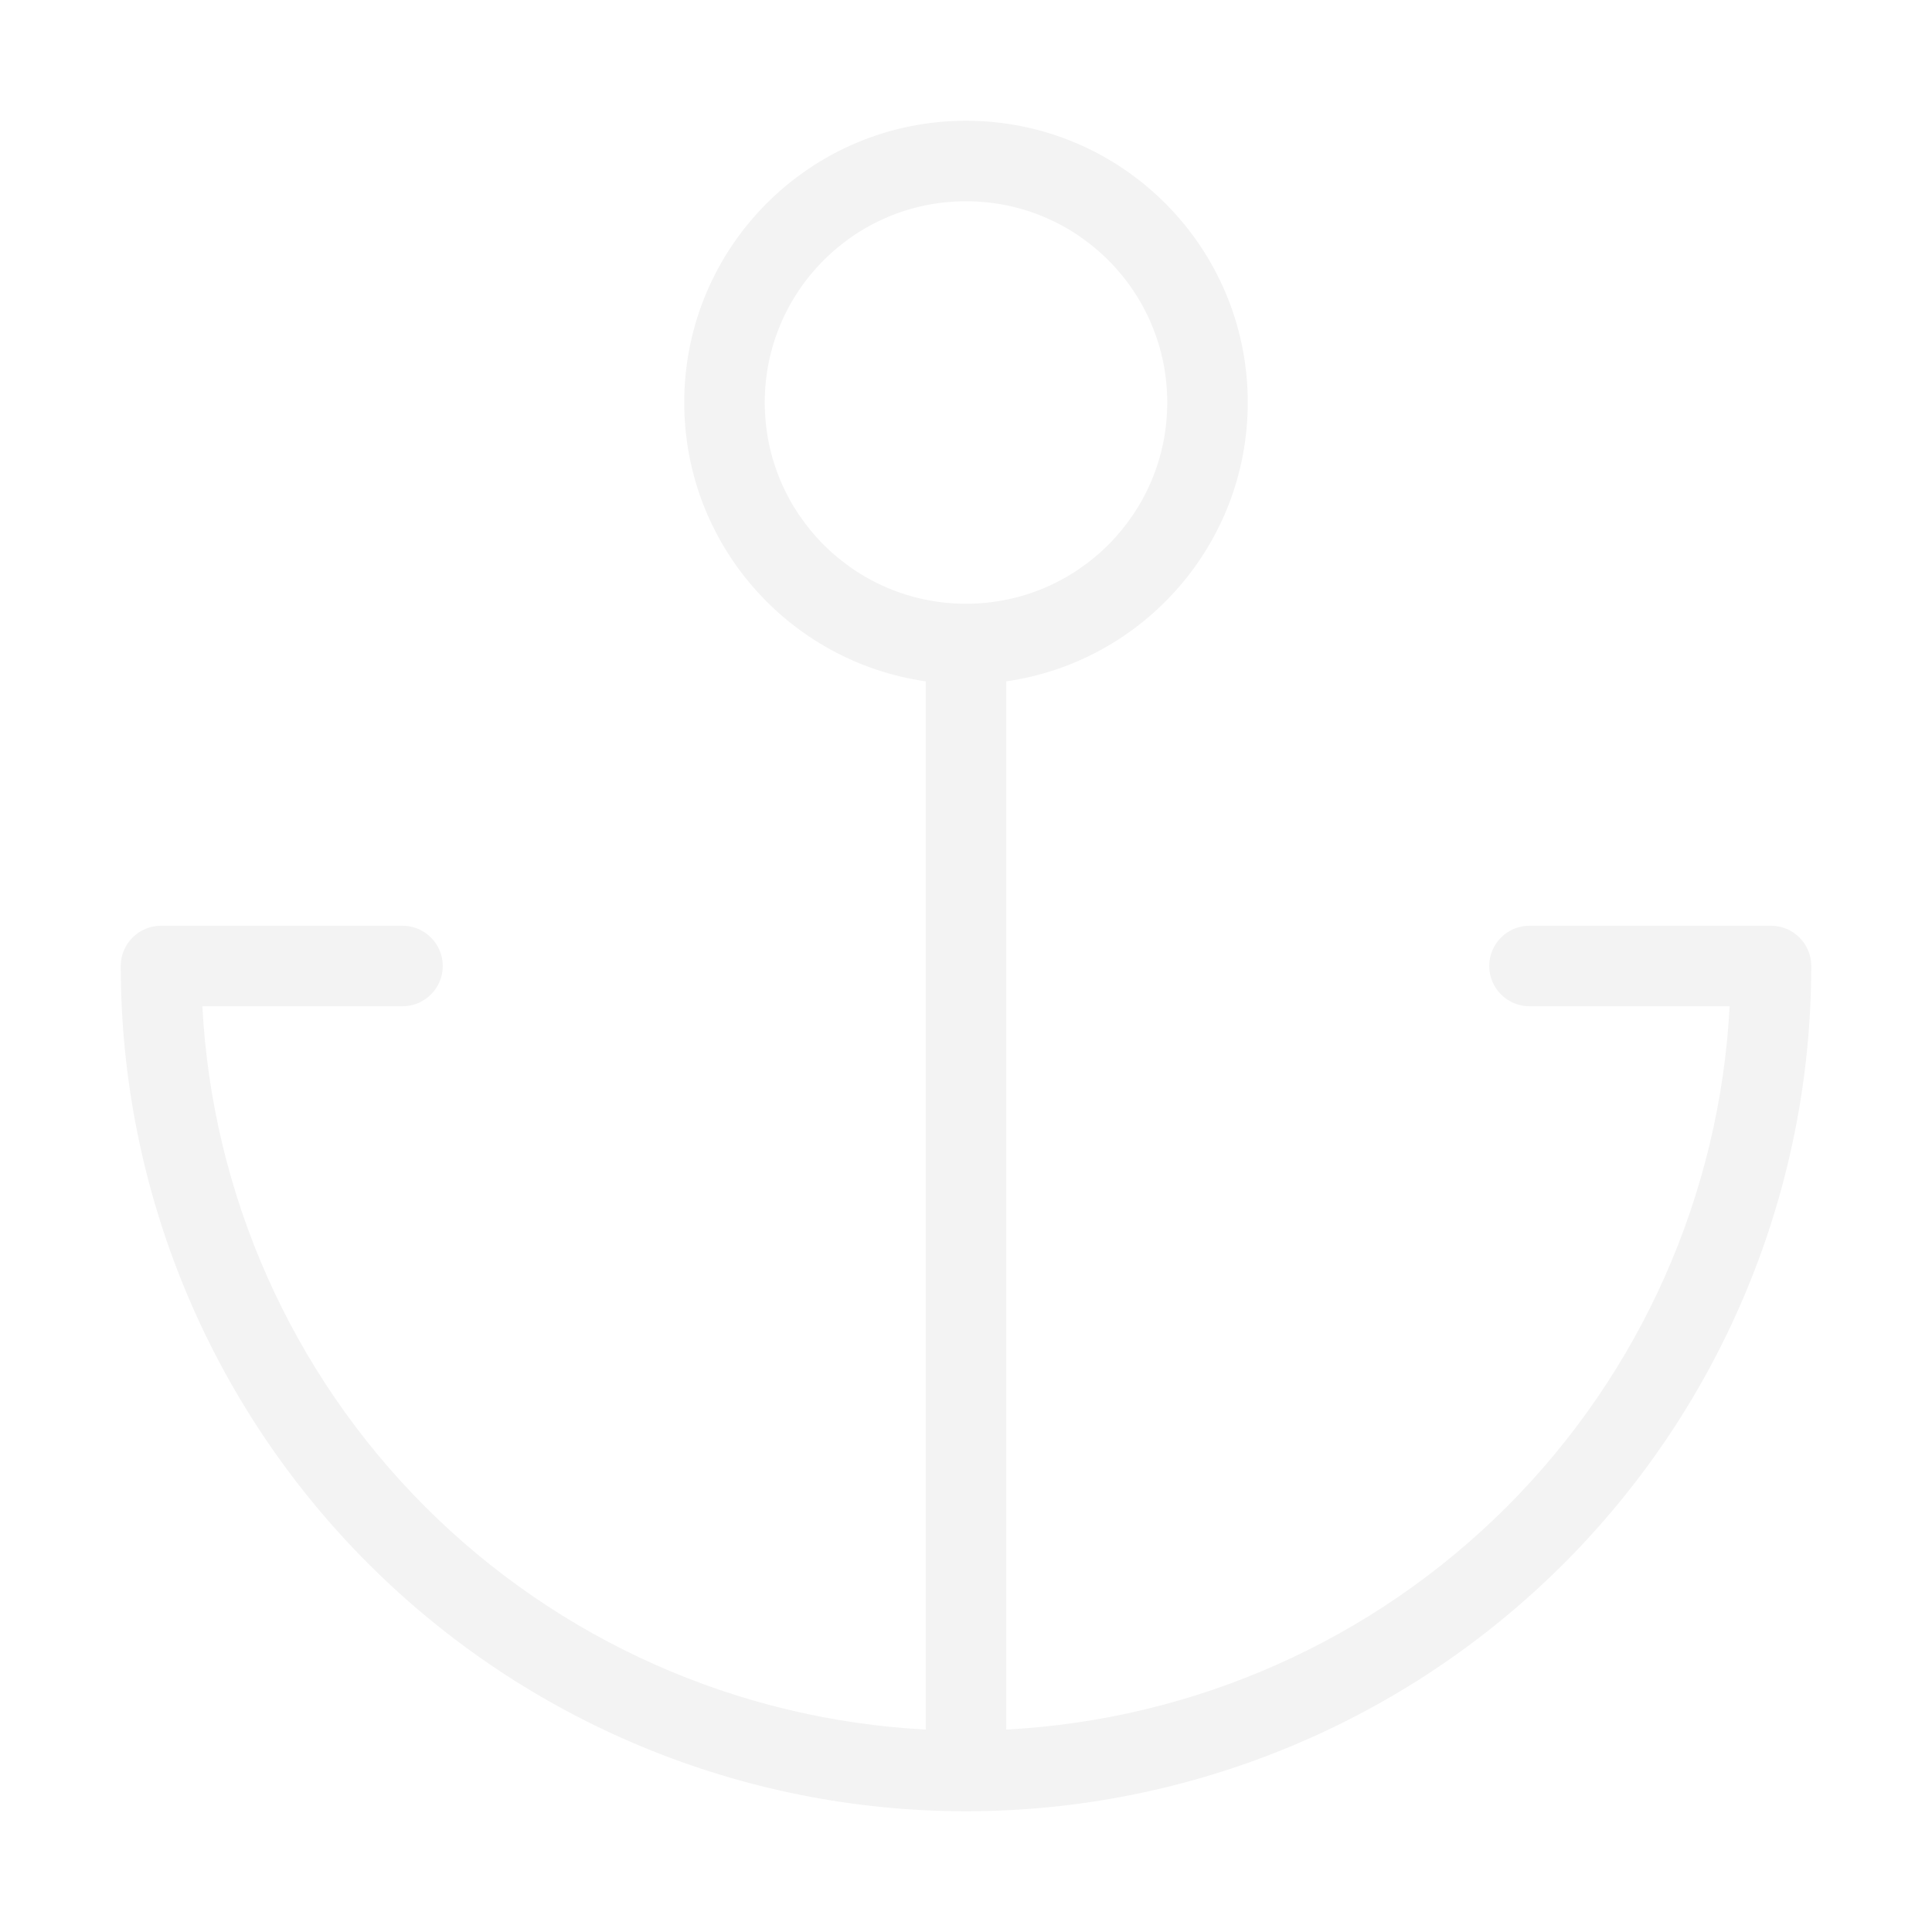 <?xml version="1.0" encoding="utf-8"?>
<svg xmlns="http://www.w3.org/2000/svg" fill="none" height="100%" overflow="visible" preserveAspectRatio="none" style="display: block;" viewBox="0 0 434 434" width="100%">
<g id="anchor">
<path d="M262.208 90.417C262.208 65.449 241.968 45.208 217 45.208C192.032 45.208 171.792 65.449 171.792 90.417C171.792 115.385 192.032 135.625 217 135.625C241.968 135.625 262.208 115.385 262.208 90.417ZM280.292 90.417C280.292 122.301 256.713 148.667 226.042 153.055V388.527C268.309 386.3 308.401 368.559 338.48 338.48C368.559 308.4 386.318 268.31 388.544 226.042H343.583C338.59 226.042 334.542 221.994 334.542 217C334.542 212.006 338.59 207.958 343.583 207.958H397.833C402.827 207.958 406.875 212.006 406.875 217C406.875 267.358 386.874 315.657 351.265 351.265C315.657 386.874 267.358 406.875 217 406.875C166.642 406.875 118.343 386.874 82.735 351.265C47.126 315.657 27.125 267.358 27.125 217C27.125 214.602 28.078 212.303 29.774 210.607C31.47 208.912 33.769 207.958 36.167 207.958H90.417C95.41 207.958 99.458 212.006 99.458 217C99.458 221.994 95.41 226.042 90.417 226.042H45.456C47.682 268.31 65.441 308.4 95.52 338.48C125.6 368.559 165.691 386.3 207.958 388.527V153.055C177.287 148.667 153.708 122.301 153.708 90.417C153.708 55.462 182.045 27.125 217 27.125C251.955 27.125 280.292 55.462 280.292 90.417Z" fill="black" fill-opacity="0.05" id="Icon (Stroke)"/>
</g>
</svg>
